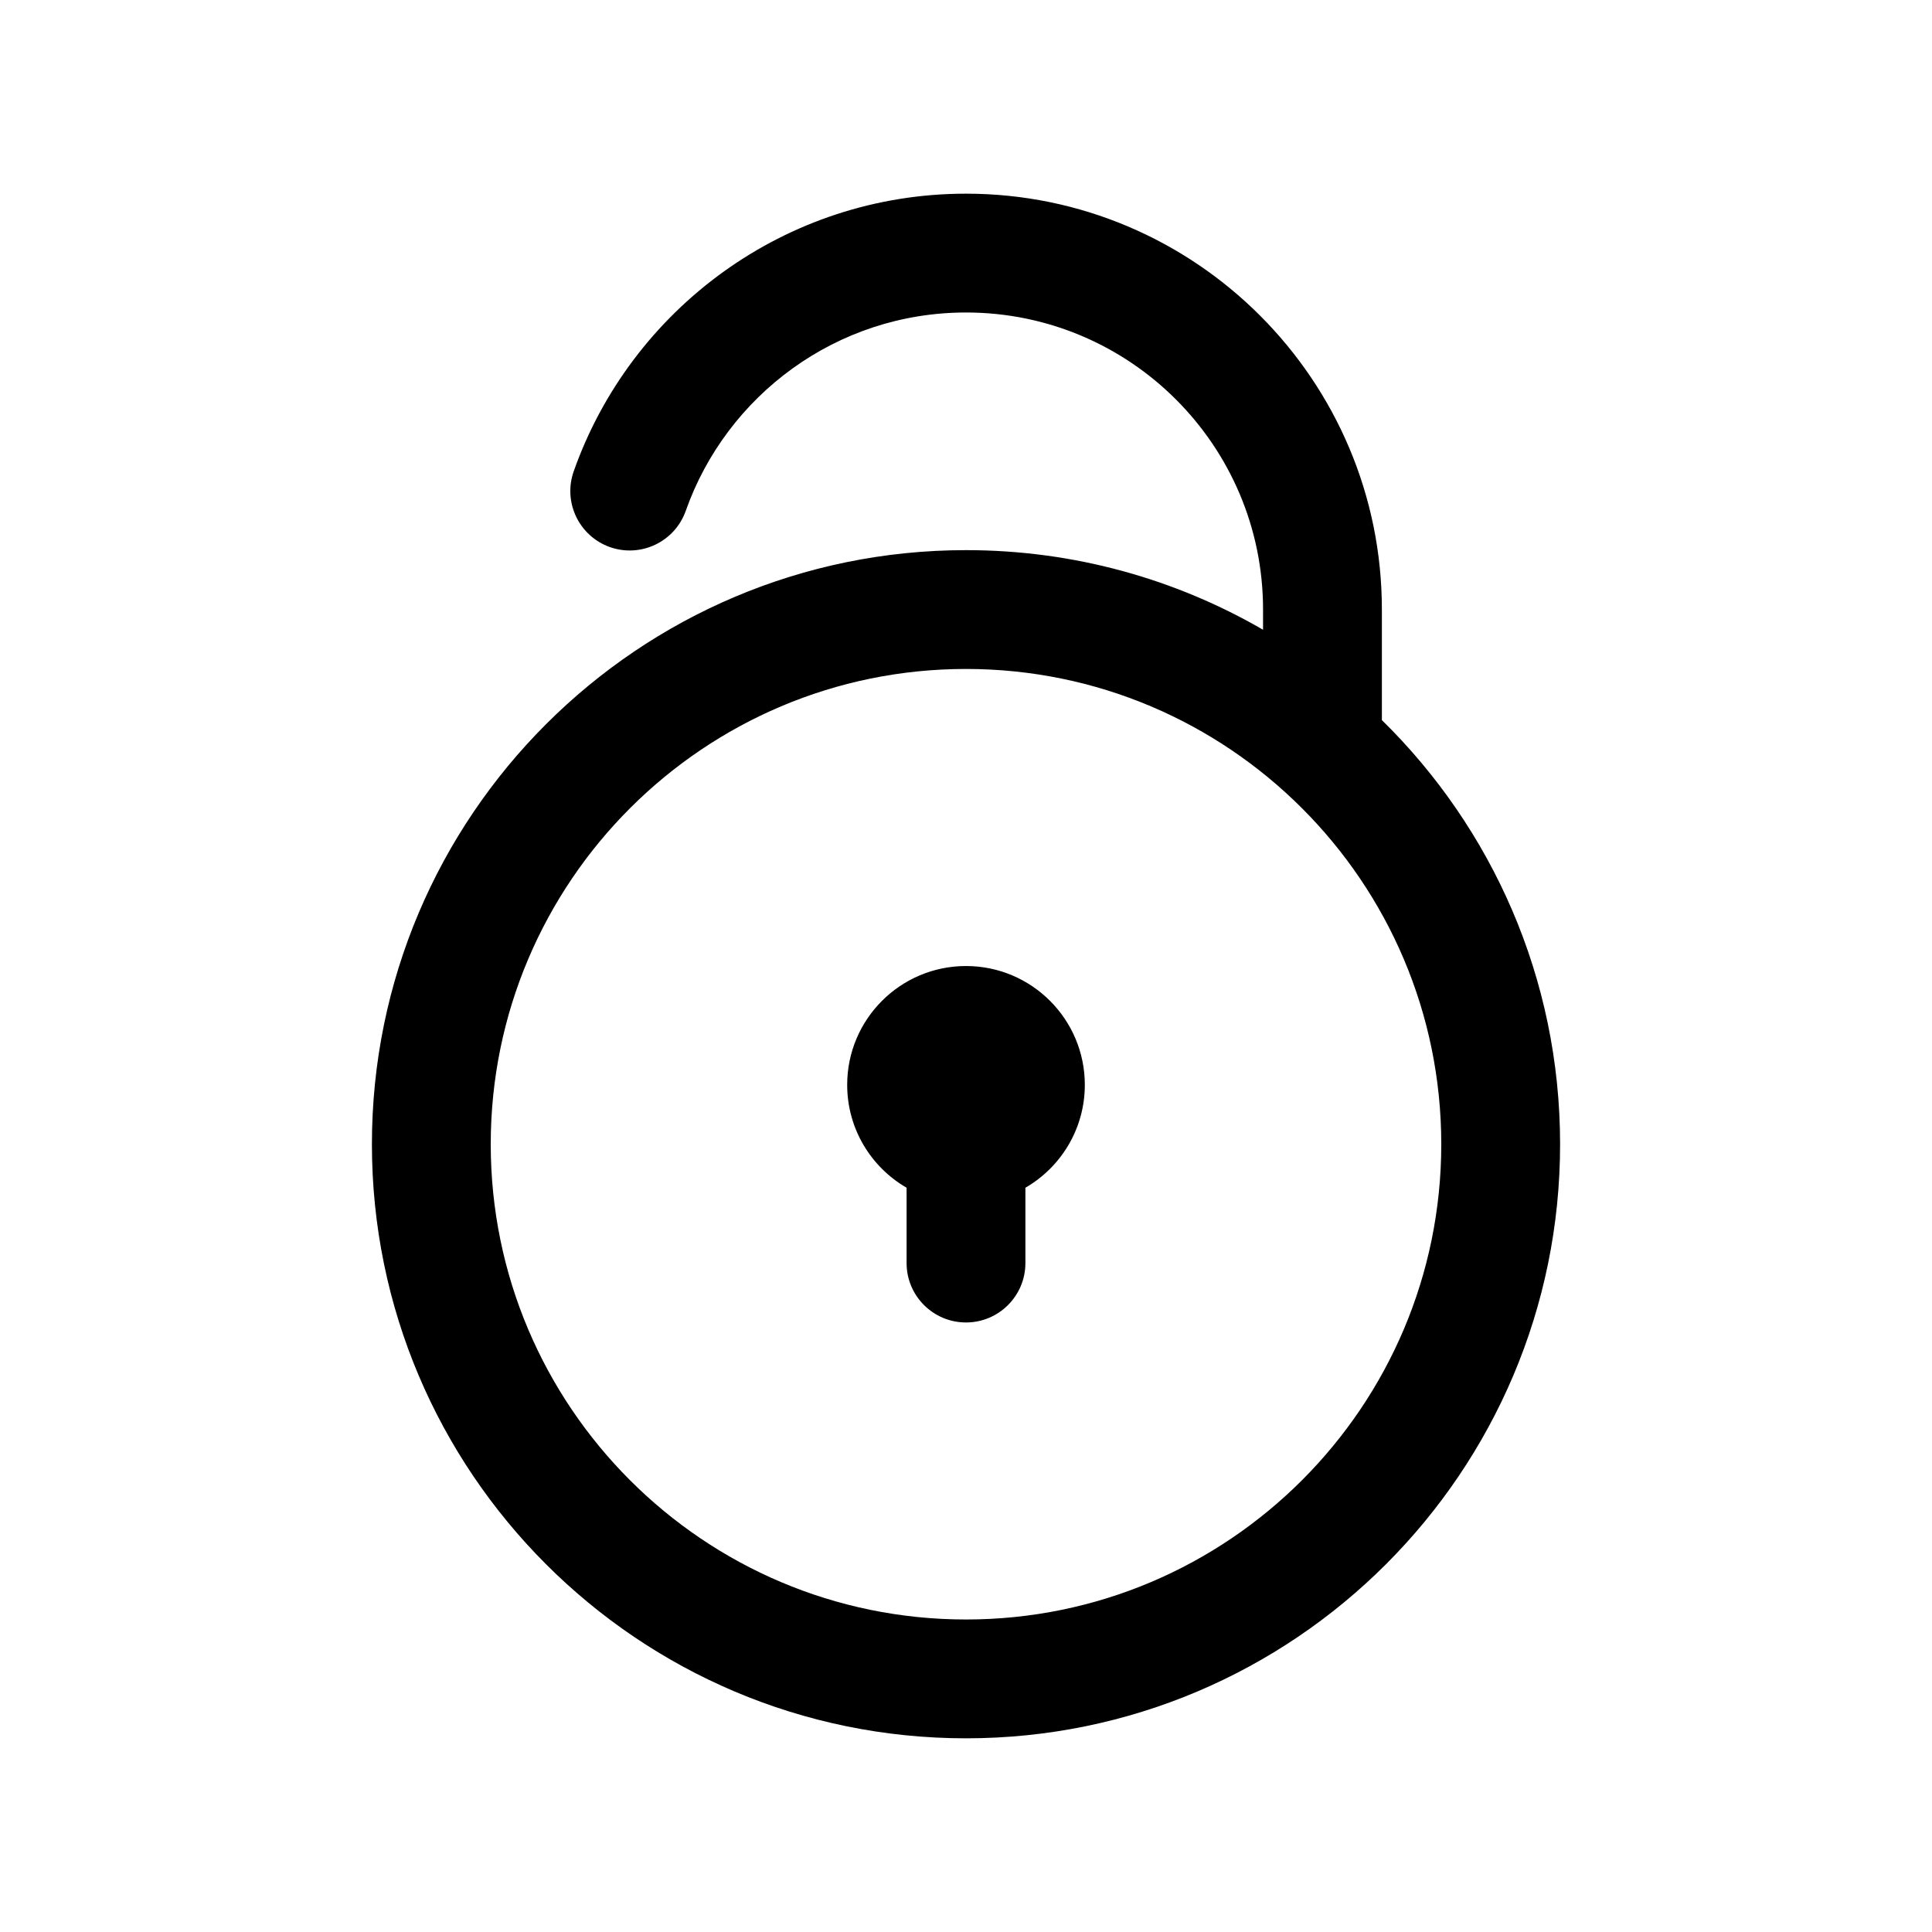 <?xml version="1.0" encoding="UTF-8"?>
<!-- Uploaded to: SVG Find, www.svgrepo.com, Generator: SVG Find Mixer Tools -->
<svg fill="#000000" width="800px" height="800px" version="1.1" viewBox="144 144 512 512" xmlns="http://www.w3.org/2000/svg">
 <path d="m478.72 310.89c-23.16-13.414-50.051-21.098-78.719-21.098-86.895 0-157.44 70.551-157.44 157.44s70.547 157.44 157.44 157.44c86.891 0 157.44-70.551 157.44-157.44 0-44.004-18.09-83.82-47.23-112.4v-29.297c0-60.82-49.391-110.21-110.21-110.21-47.988 0-88.844 30.734-103.96 73.574-2.894 8.203 1.418 17.191 9.605 20.09 8.203 2.879 17.191-1.418 20.09-9.621 10.801-30.59 39.988-52.555 74.266-52.555 43.453 0 78.719 35.27 78.719 78.723zm-78.719 10.391c69.508 0 125.95 56.441 125.95 125.95s-56.441 125.95-125.95 125.95c-69.512 0-125.95-56.441-125.95-125.95s56.441-125.95 125.95-125.95zm-15.746 137.48c-9.414-5.445-15.742-15.617-15.742-27.266 0-17.383 14.105-31.488 31.488-31.488 17.379 0 31.488 14.105 31.488 31.488 0 11.648-6.332 21.82-15.746 27.266v19.965c0 8.691-7.055 15.742-15.742 15.742-8.691 0-15.746-7.051-15.746-15.742z" fill-rule="evenodd"/>
</svg>